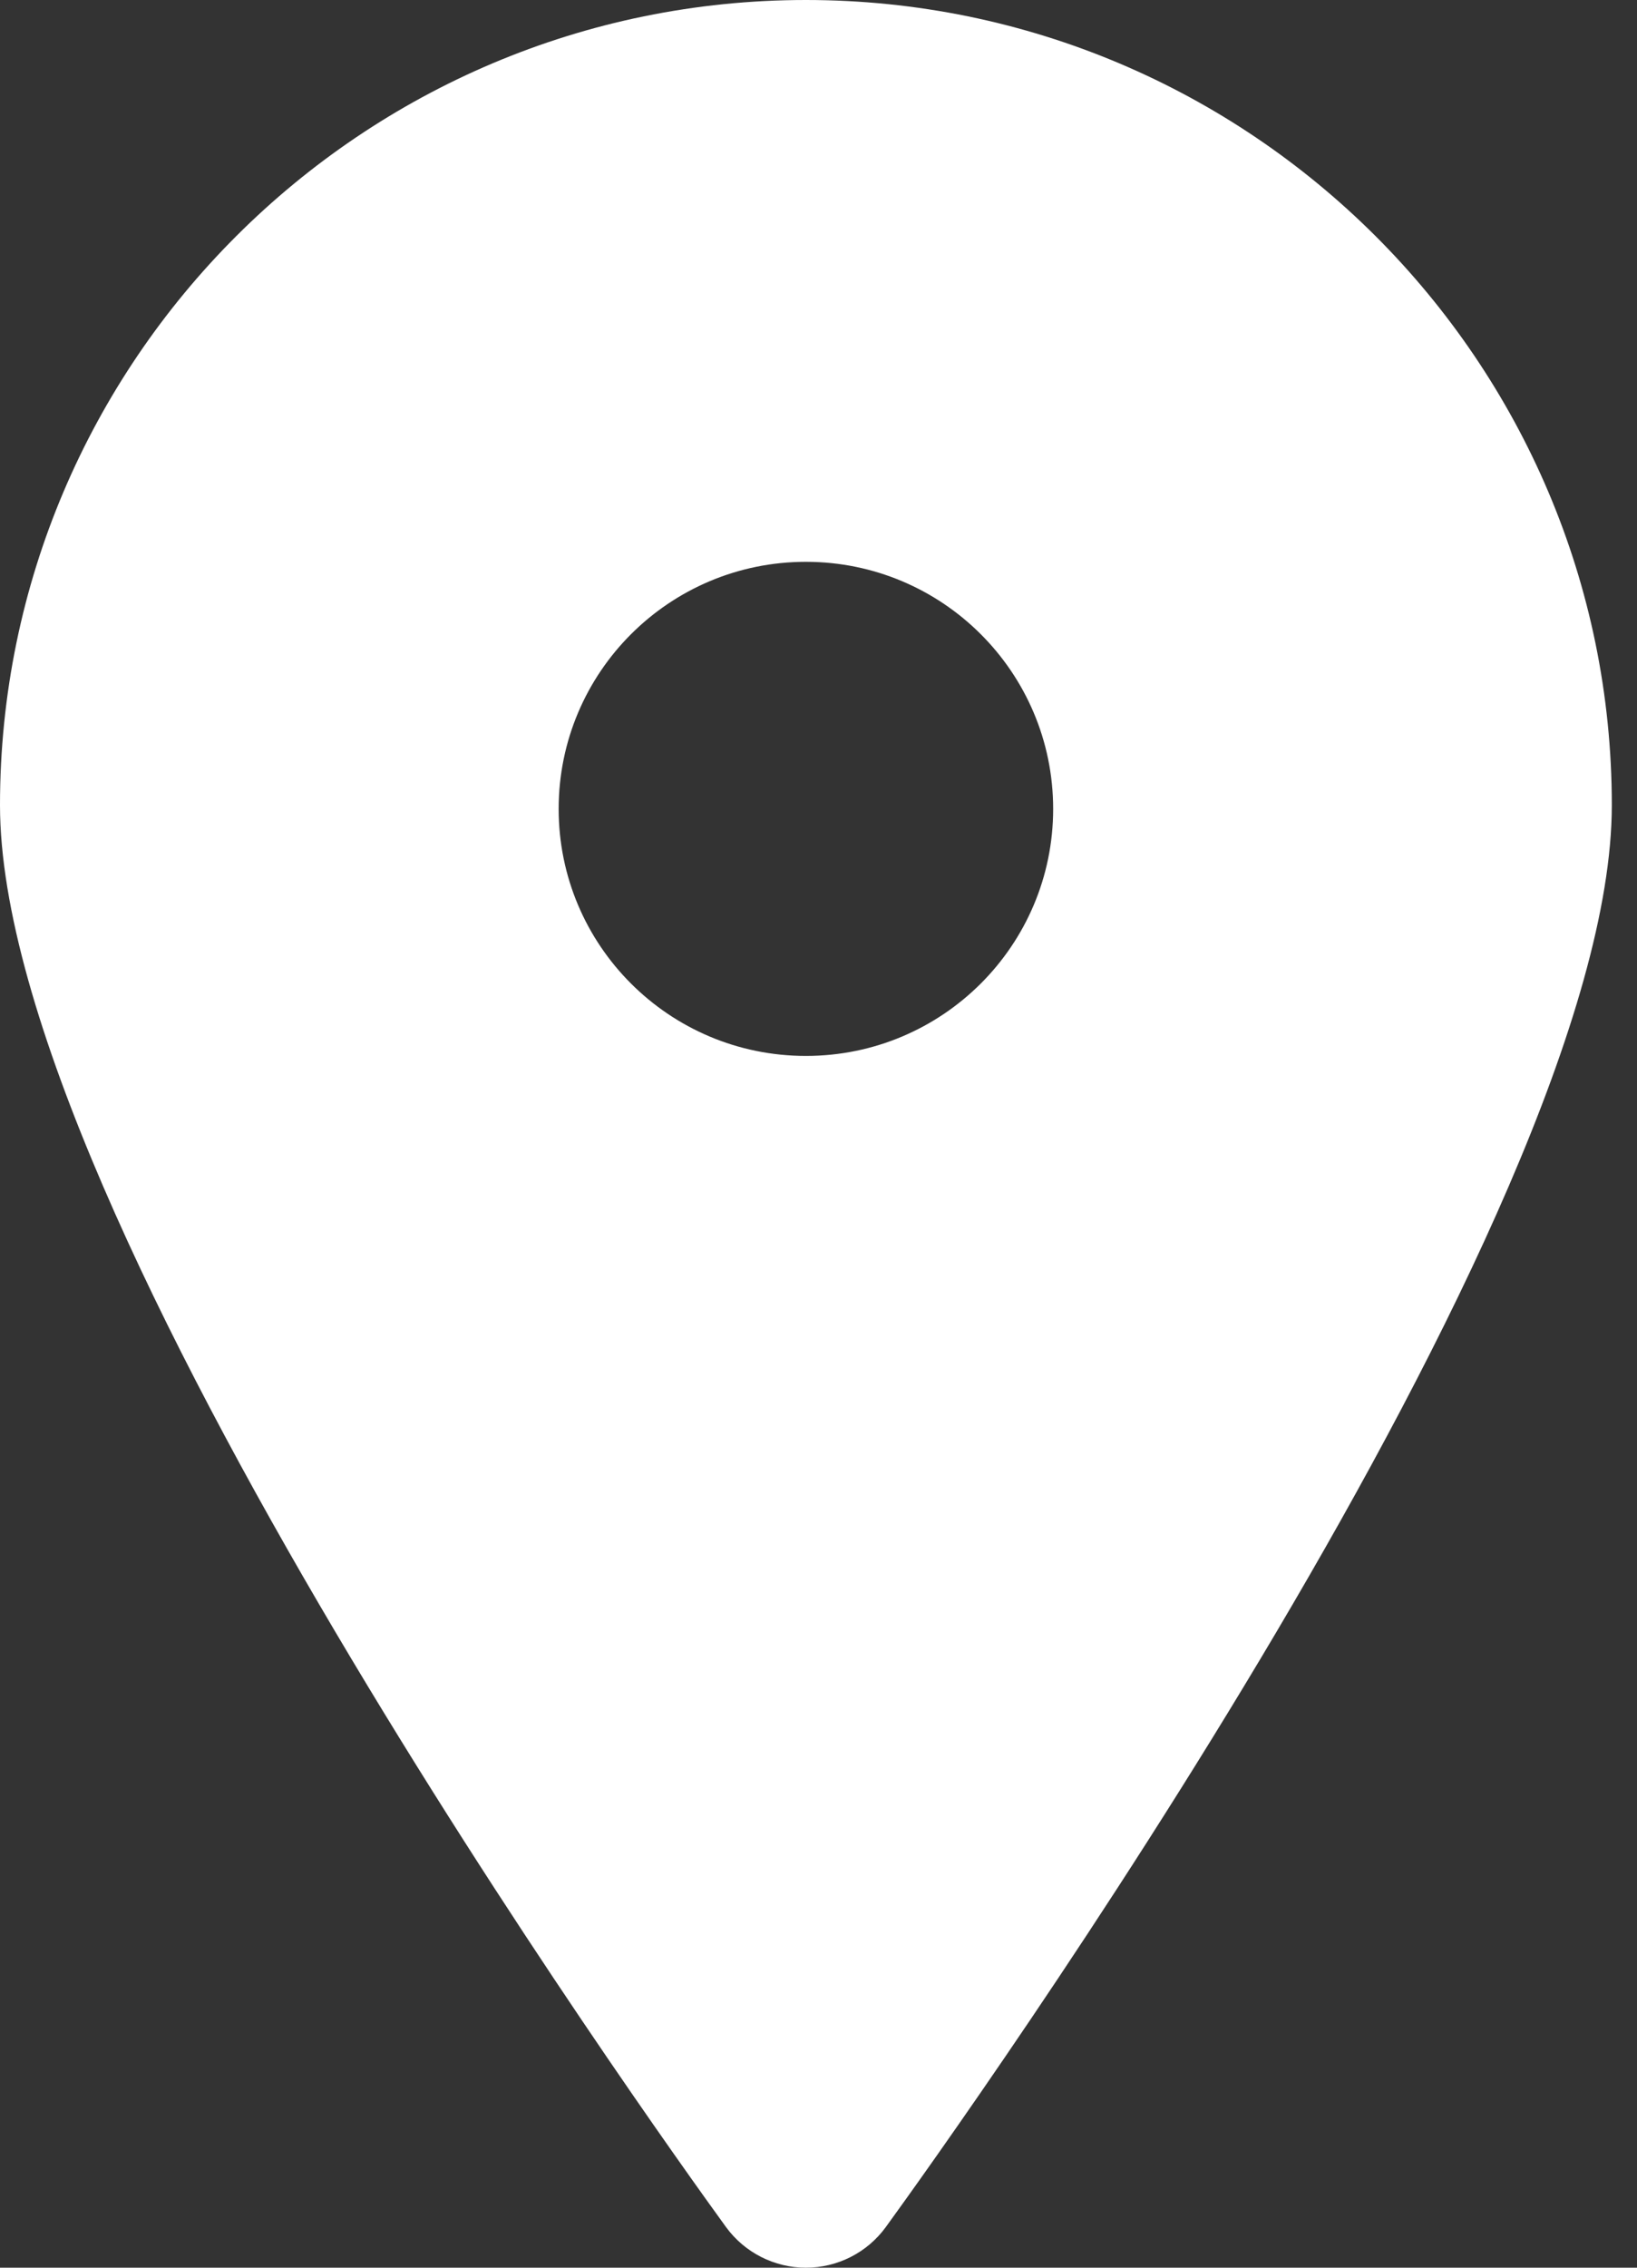 <?xml version="1.0" encoding="UTF-8"?>
<svg width="26px" height="36px" viewBox="0 0 26 36" version="1.1" xmlns="http://www.w3.org/2000/svg" xmlns:xlink="http://www.w3.org/1999/xlink">
    <rect x="0" y="0" width="26" height="36" fill="#333333" stroke="none"/>
    <!-- Generator: Sketch 49.1 (51147) - http://www.bohemiancoding.com/sketch -->
    <title>icon-visit-us-in-branch-locator-white</title>
    <desc>Created with Sketch.</desc>
    <defs></defs>
    <g id="Page-1" stroke="none" stroke-width="1" fill="none" fill-rule="evenodd">
        <g id="Icons_36x36" transform="translate(-5, 0)" fill="#FFFFFF">
            <g id="visit-us-in-branch-locator" transform="translate(5, 0)">
                <path d="M12.8,0 C5.742,0 0,5.733 0,12.781 C0,19.295 10.351,33.729 11.531,35.355 C11.827,35.76 12.298,36 12.8,36 C13.303,36 13.774,35.76 14.069,35.355 C15.249,33.729 25.6,19.295 25.6,12.781 C25.6,5.733 19.859,0 12.8,0 L12.8,0 Z M12.8,16.763 C10.63,16.763 8.873,15.008 8.873,12.842 C8.873,10.674 10.63,8.919 12.8,8.919 C14.969,8.919 16.727,10.674 16.727,12.842 C16.727,15.008 14.969,16.763 12.8,16.763 L12.8,16.763 Z" id="visit-us-in-branch-locator-white"></path>
            </g>
        </g>
    </g>
</svg>